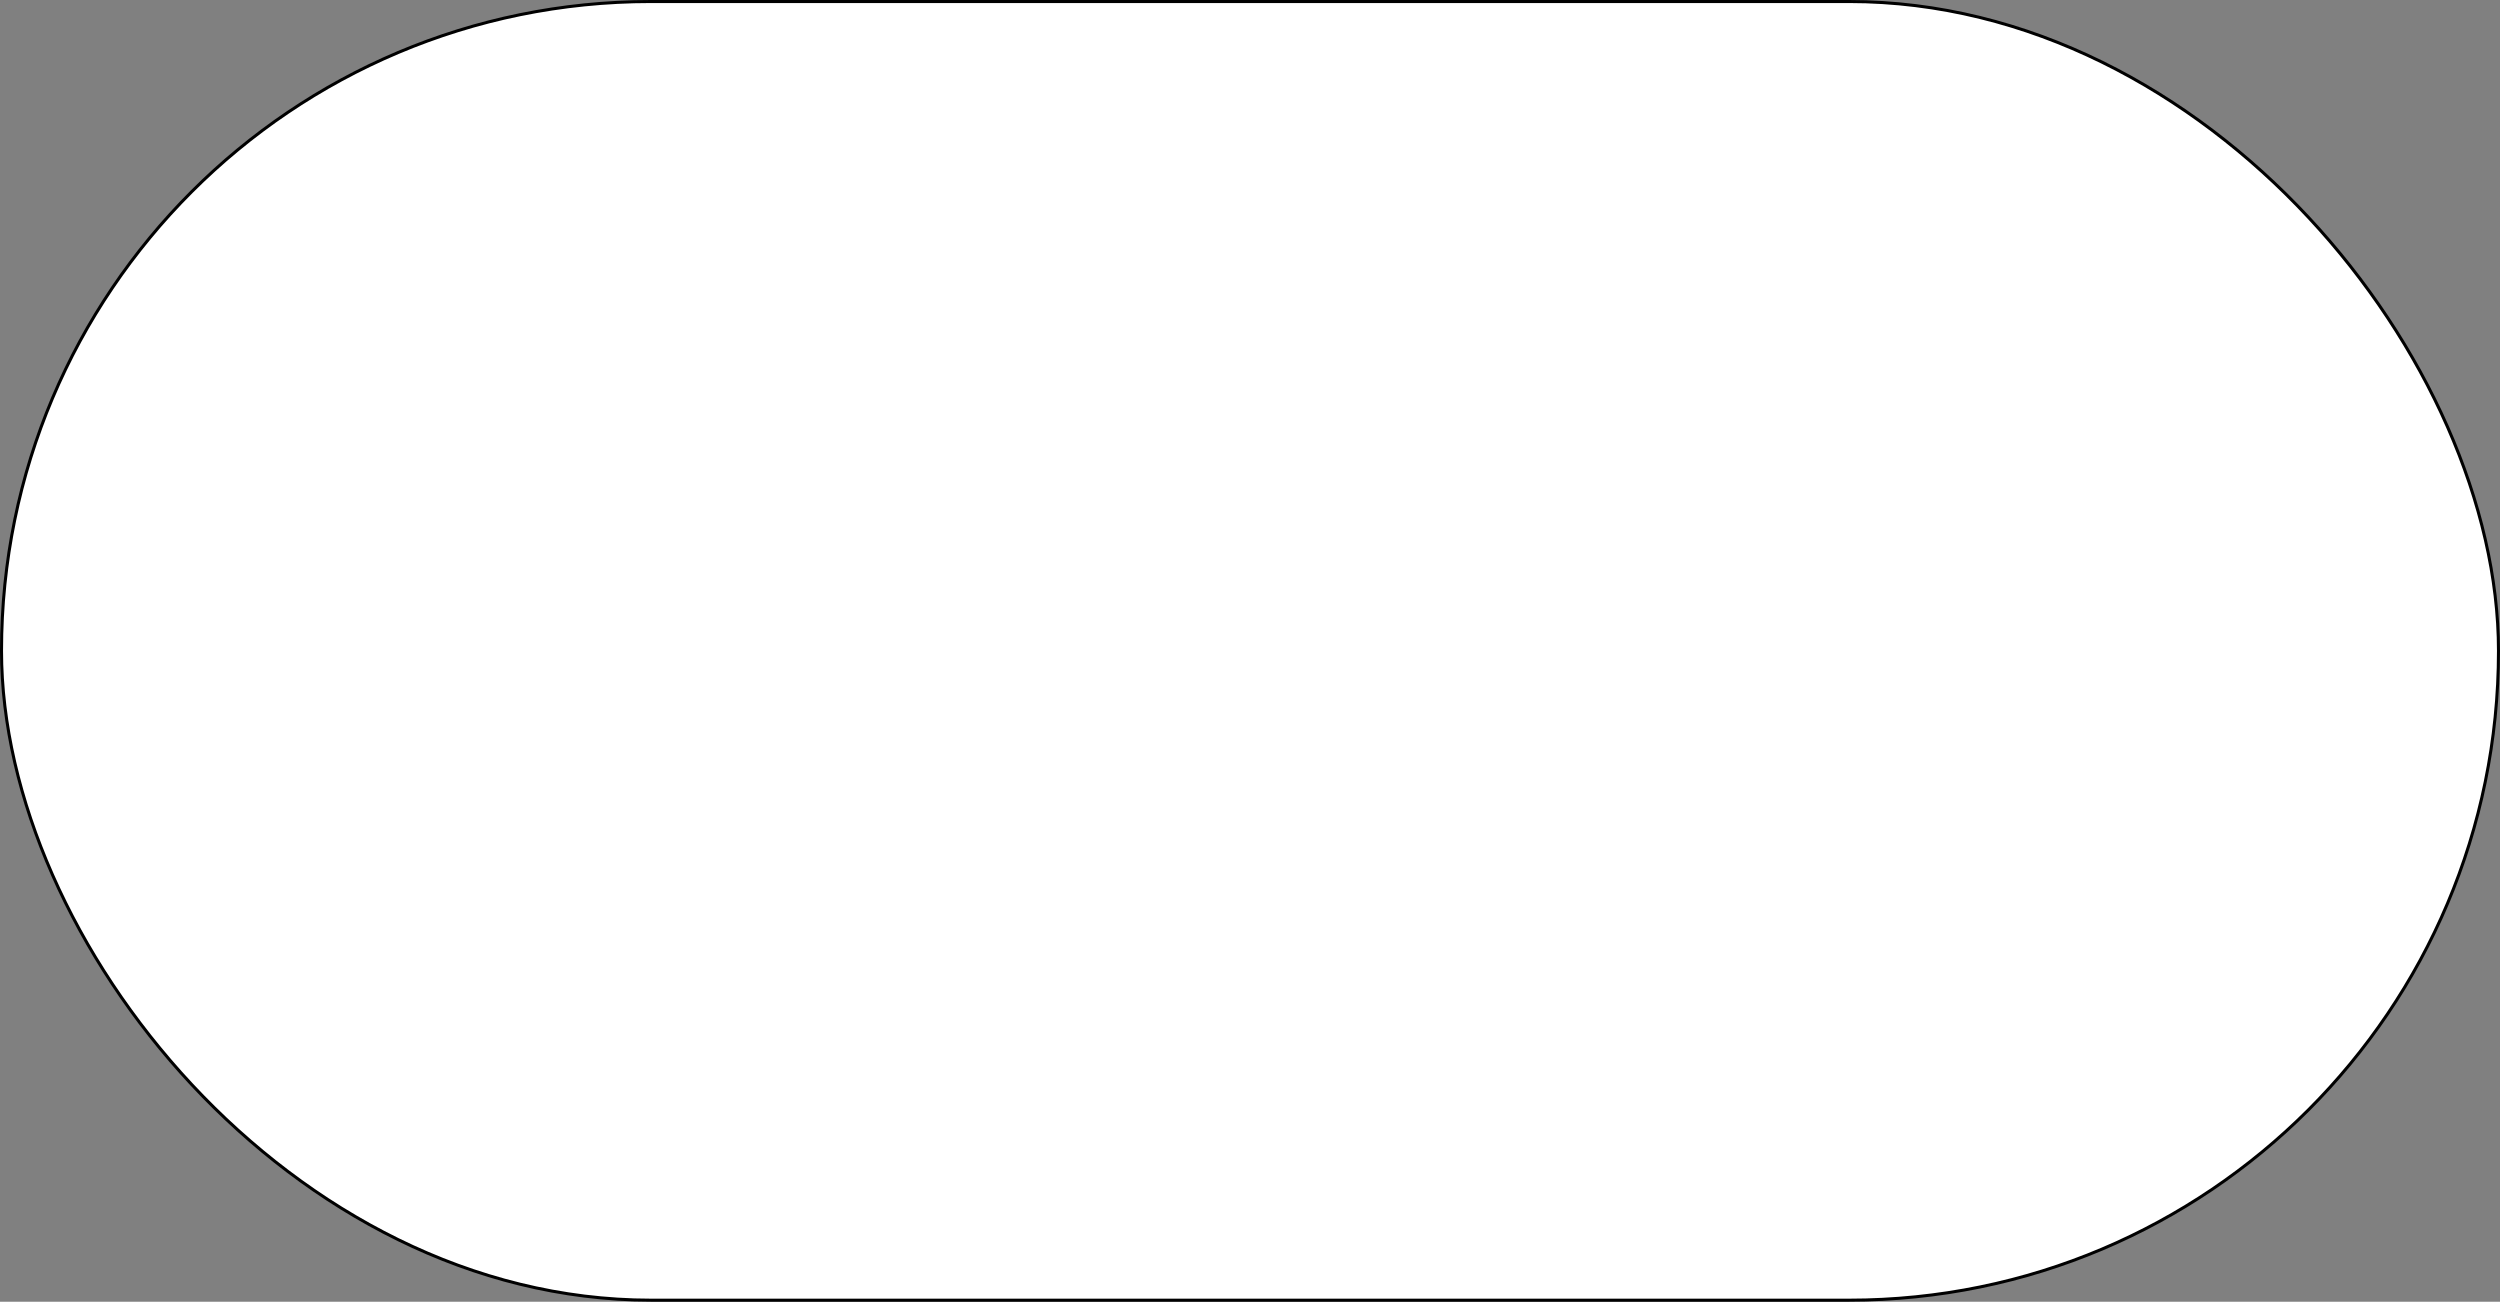 <?xml version="1.0" encoding="UTF-8"?> <svg xmlns="http://www.w3.org/2000/svg" width="822" height="428" viewBox="0 0 822 428" fill="none"><rect x="0" y="0" width="822" height="428" fill="#808080" stroke="none"/><rect x="0.5" y="0.5" width="821" height="427" rx="213.5" fill="white" stroke="black"></rect></svg> 